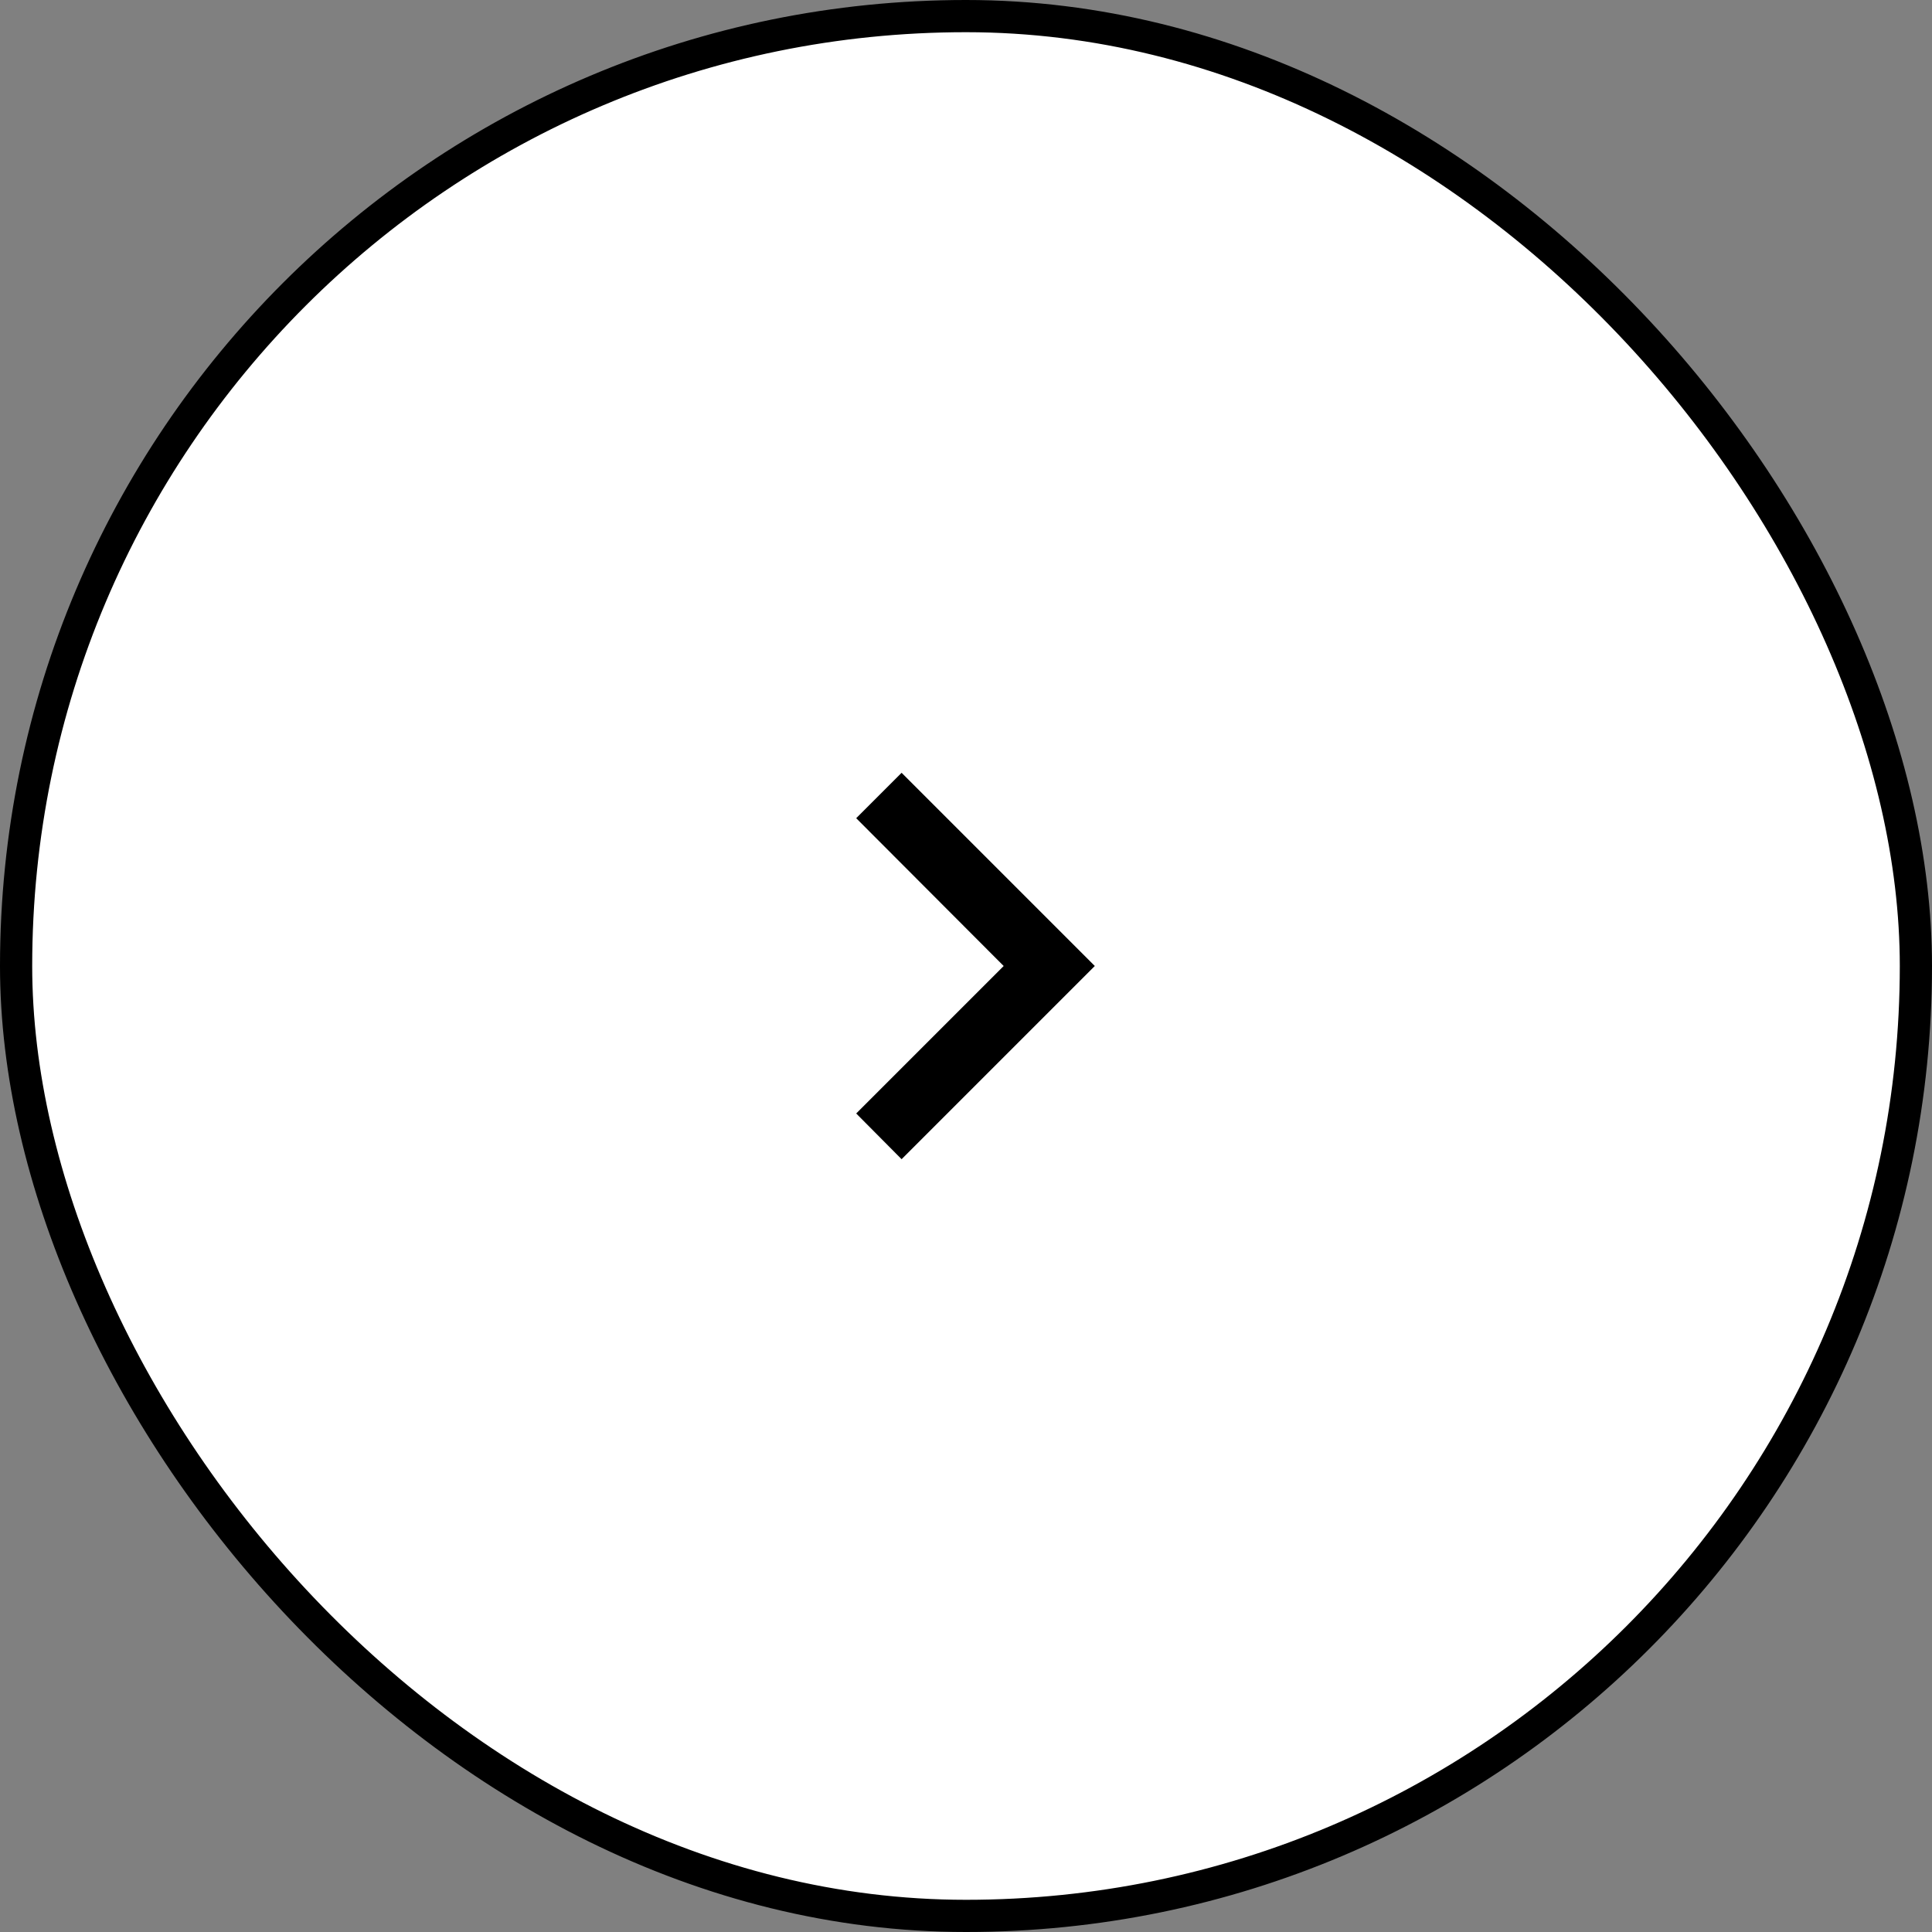 <svg width="60" height="60" viewBox="0 0 60 60" fill="none" xmlns="http://www.w3.org/2000/svg">
<rect x="0" y="0" width="60" height="60" fill="#808080" stroke="none"/>
<rect x="0.5" y="0.5" width="59" height="59" rx="29.5" fill="white"/>
<path d="M26.59 34.58L31.17 30L26.59 25.41L28 24L34 30L28 36L26.59 34.58Z" fill="black"/>
<rect x="0.5" y="0.5" width="59" height="59" rx="29.5" stroke="black"/>
</svg>
